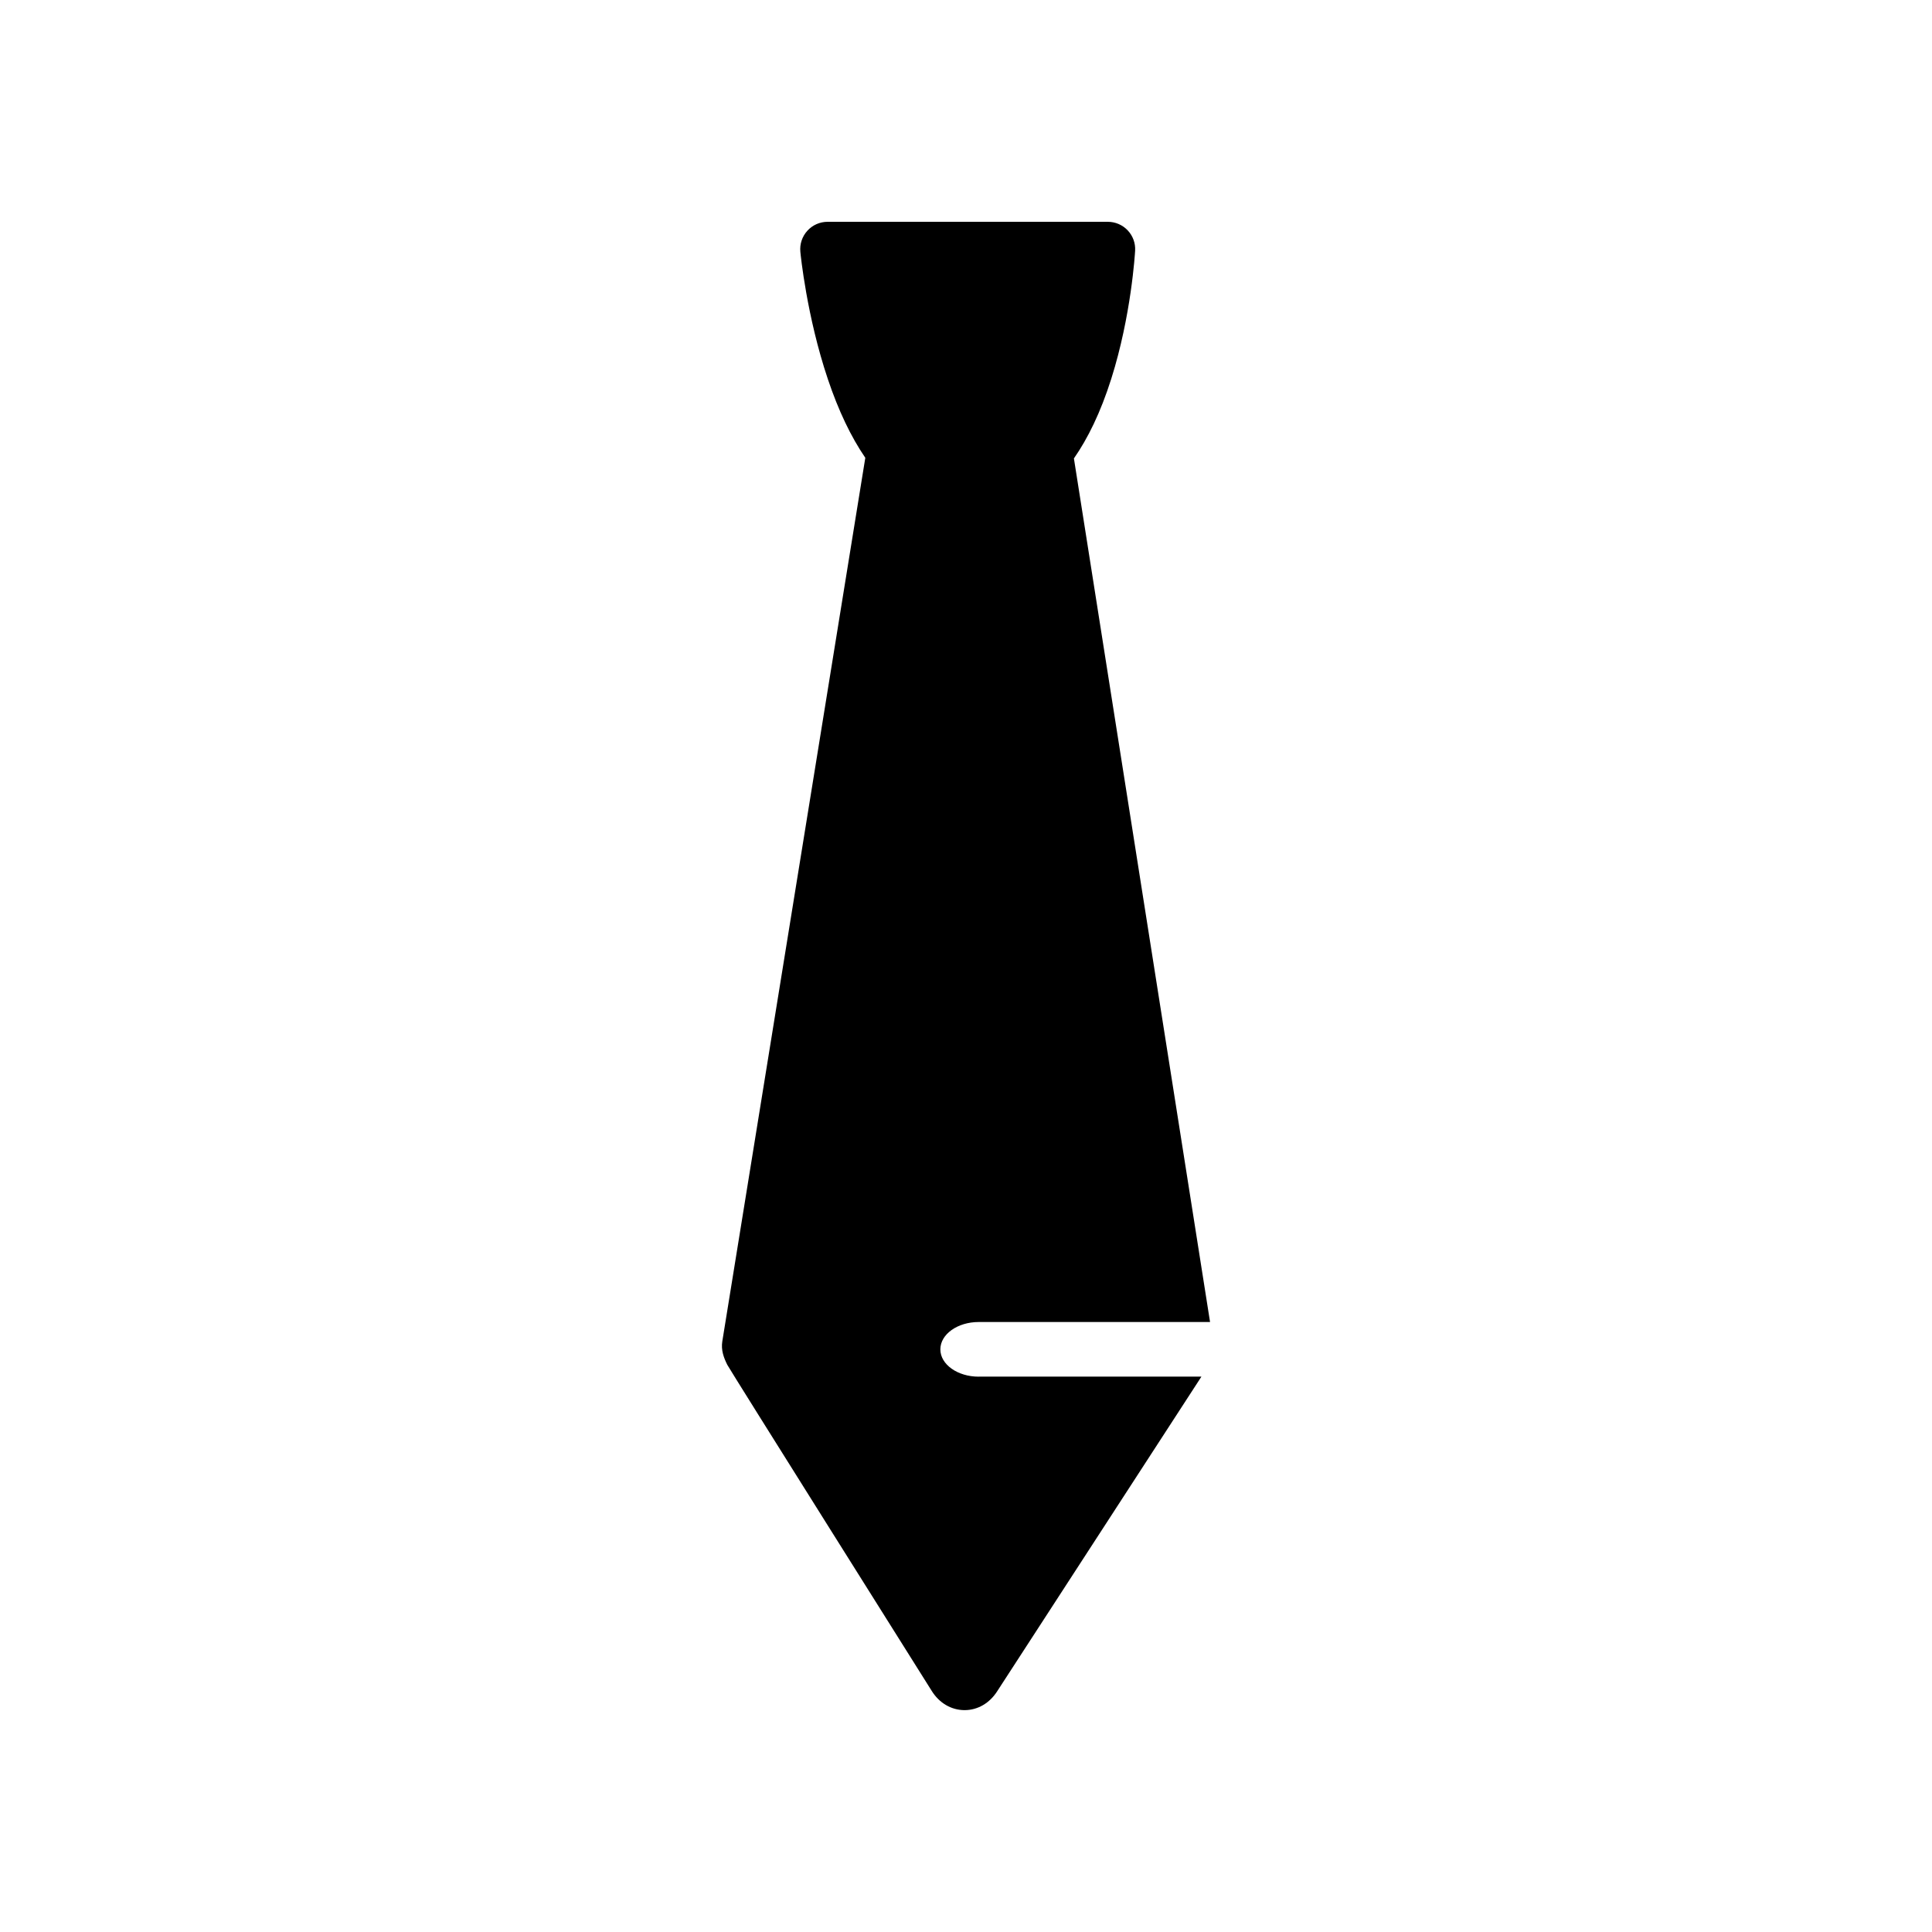 <?xml version="1.0" encoding="UTF-8"?>
<!-- Uploaded to: ICON Repo, www.svgrepo.com, Generator: ICON Repo Mixer Tools -->
<svg fill="#000000" width="800px" height="800px" version="1.1" viewBox="144 144 512 512" xmlns="http://www.w3.org/2000/svg">
 <path d="m403.36 508.83c-5.606 0-10.156-3.242-10.156-7.234 0-4.008 4.551-7.25 10.156-7.25h61.316l-36.078-228.86c3.676-5.273 7.07-12.164 9.902-21.113 5.305-16.758 6.281-33.25 6.32-33.945 0.117-1.992-0.598-3.938-1.969-5.383-1.371-1.449-3.273-2.266-5.258-2.266h-74.281c-2.039 0-3.992 0.859-5.359 2.379-1.371 1.504-2.047 3.527-1.852 5.559 0.062 0.691 1.684 17.105 7.297 33.777 2.785 8.297 6.117 15.273 9.918 20.828l-37.895 234.14c-0.379 2.356 0.402 4.383 1.316 6.219 0.59 1.195 54.137 86.355 54.137 86.355 1.992 3.242 5.148 5.125 8.652 5.164h0.094c3.465 0 6.613-1.82 8.652-5.008l53.617-82.602c0.172-0.27 0.34-0.52 0.504-0.781l-59.035 0.004z"/>
</svg>